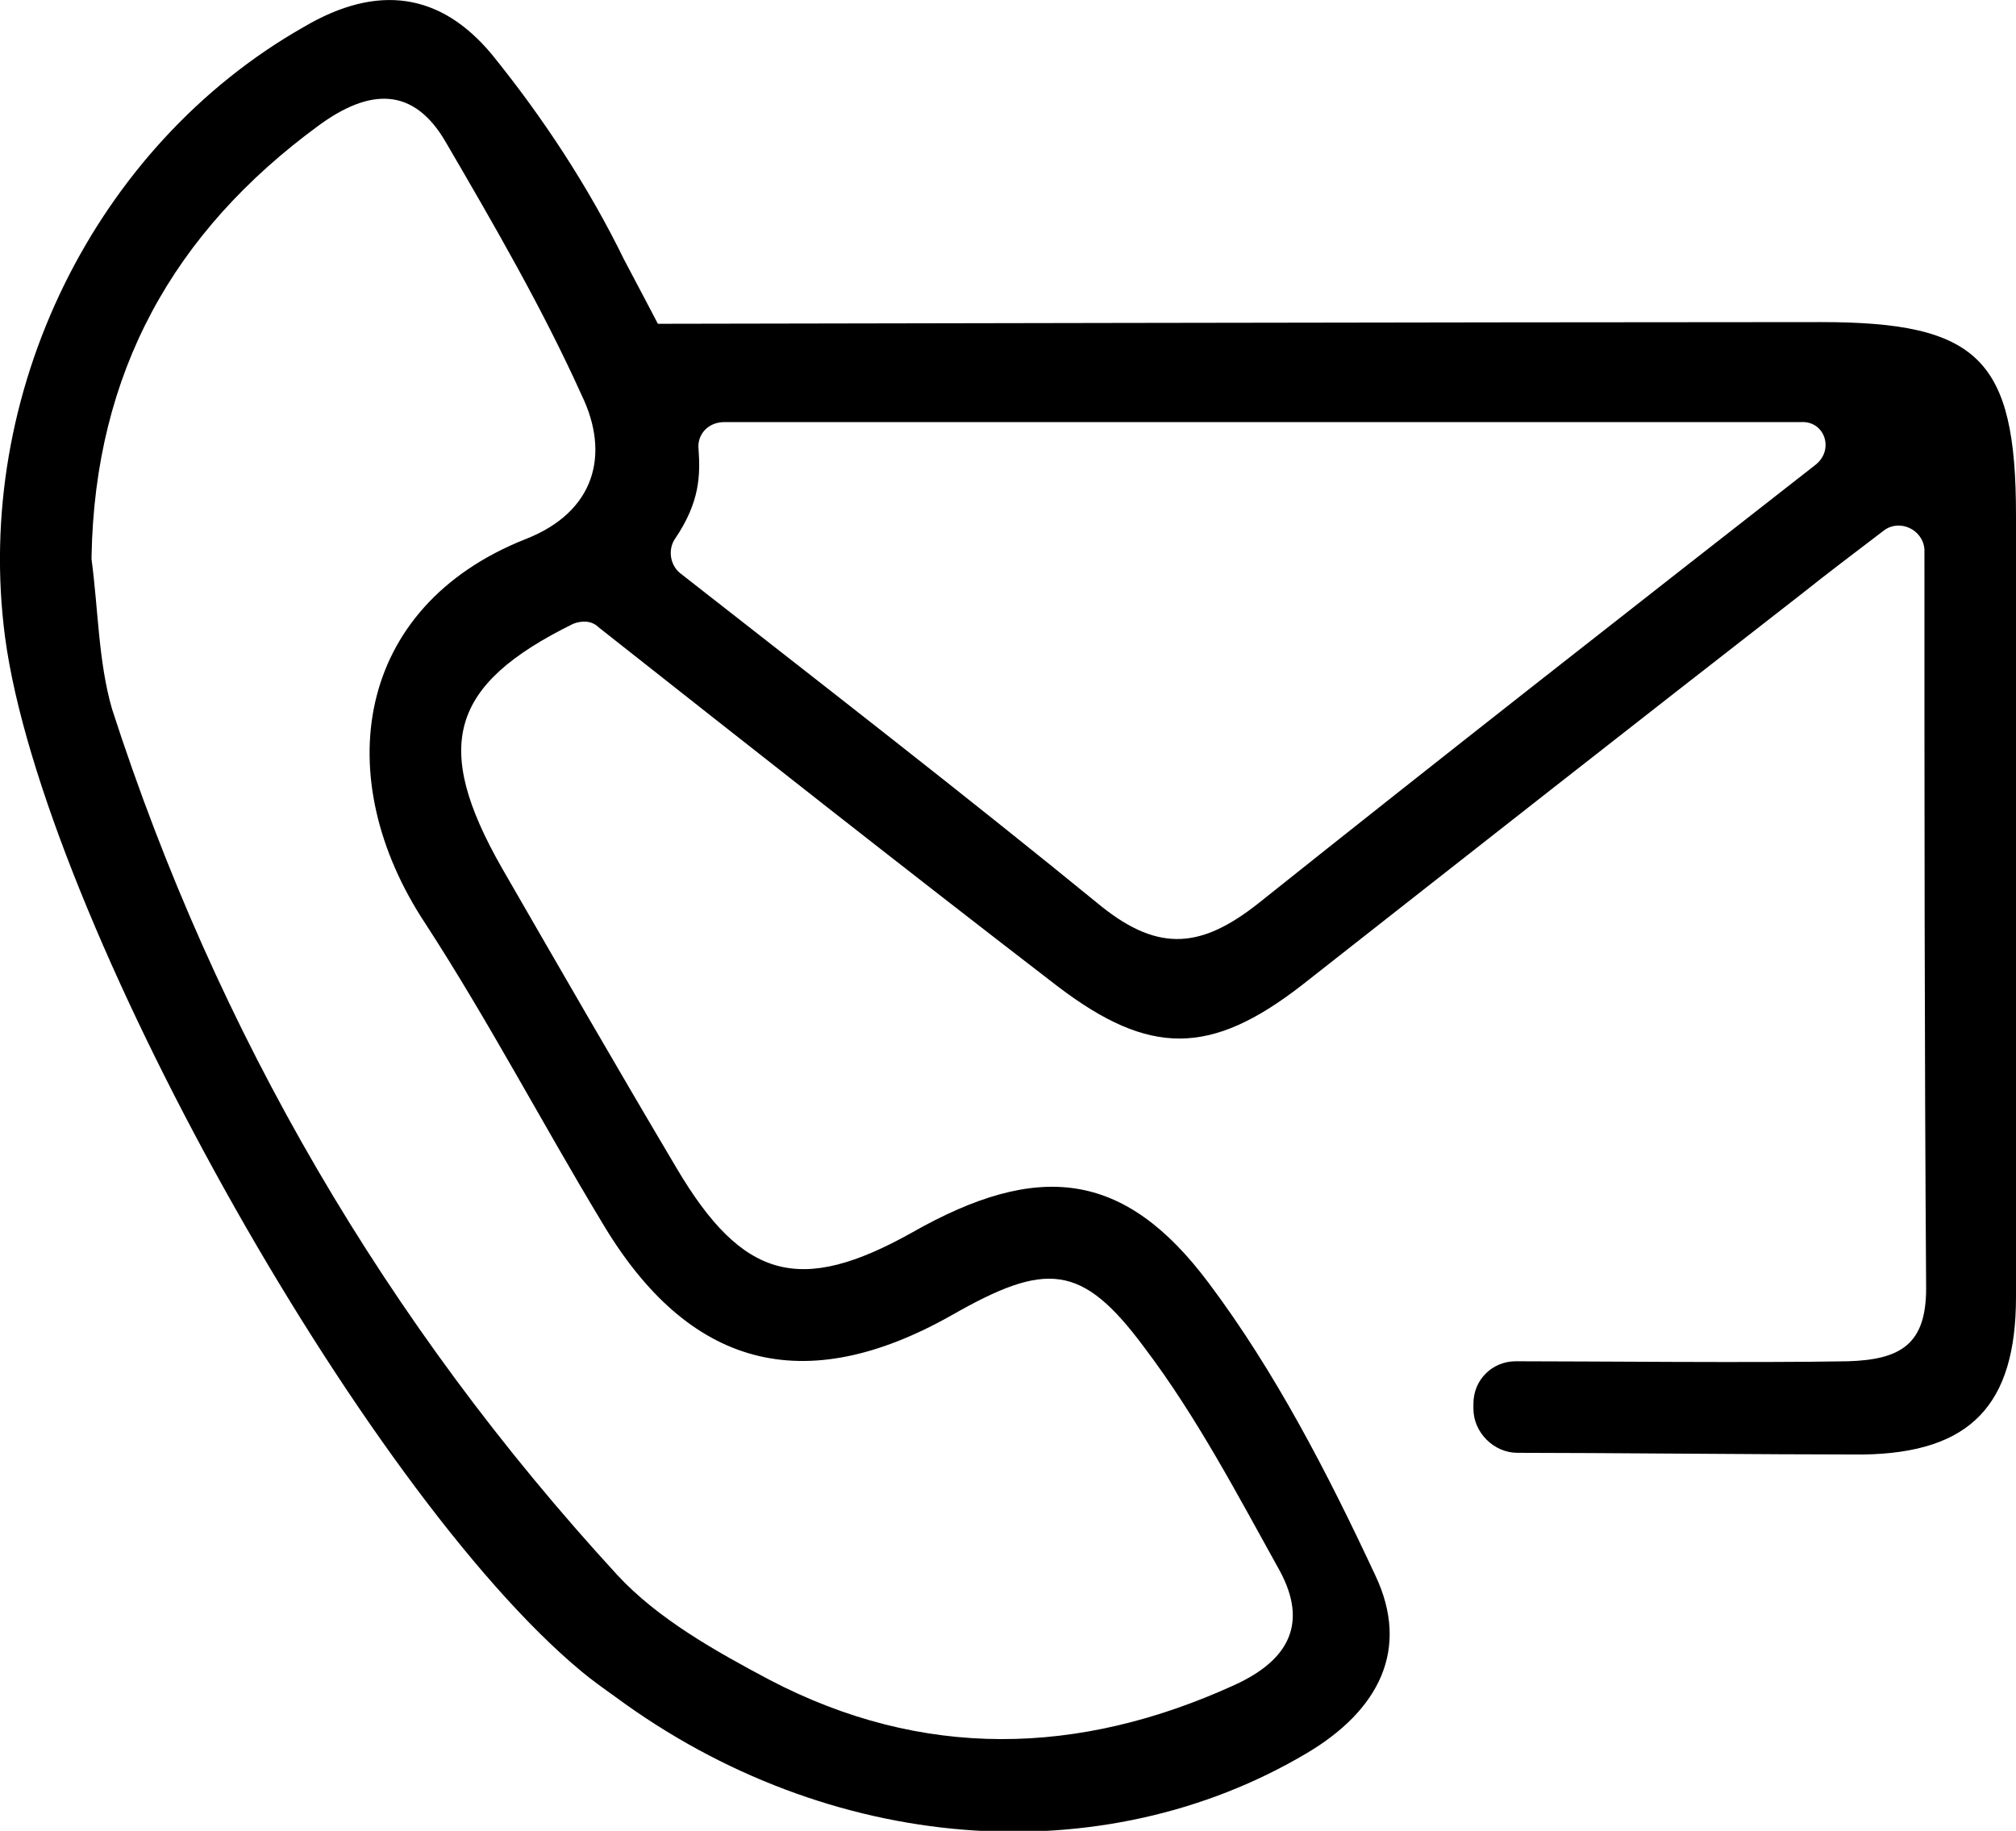 <?xml version="1.0" encoding="utf-8"?>
<!-- Generator: Adobe Illustrator 28.0.0, SVG Export Plug-In . SVG Version: 6.00 Build 0)  -->
<svg version="1.1" id="Capa_1" xmlns="http://www.w3.org/2000/svg" xmlns:xlink="http://www.w3.org/1999/xlink" x="0px" y="0px"
	 viewBox="0 0 118.9 108" style="enable-background:new 0 0 118.9 108;" xml:space="preserve">
<style type="text/css">
	.st0{fill:none;}
</style>
<path class="st0" d="M43.4,19.1c2.7,0,5.4,0,8.1,0h-9.3C42.7,19.1,43,19.1,43.4,19.1z"/>
<path class="st0" d="M106.2,24.8c-21.5,0-42.5,0-63.5,0c-0.9,0-1.6,0.8-1.5,1.6c0.2,1.6,0.2,3.2-1.4,5.3c-0.5,0.7-0.4,1.5,0.3,2
	c8.3,6.5,16.7,13,24.9,19.7c3.4,2.7,5.9,2.5,9.2-0.2c10.9-8.8,21.9-17.3,32.9-25.9C108.2,26.5,107.6,24.8,106.2,24.8z"/>
<path class="st0" d="M26.4,8.3c-1.9-3.3-4.5-3.2-7.5-1C10.2,13.7,5.6,22,5.4,32.8c0,0.1,0,0.1,0,0.2c0.4,2.9,0.3,6,1.2,8.7
	C12.8,61,22.8,78.1,36.4,93c2.4,2.6,5.7,4.6,9,6.2c9,4.7,18.2,4.5,27.4,0.3c3.2-1.5,4.3-3.7,2.7-6.7c-2.4-4.5-4.9-9.1-8-13.2
	c-3.7-5-5.8-5.1-11.4-1.9c-8.6,4.9-15.4,3.1-20.6-5.5c-3.5-5.9-6.6-11.9-10.4-17.6c-5.6-8.6-4.2-18.8,5.9-22.7c4.1-1.6,5-5,3.3-8.6
	C32,18.1,29.2,13.2,26.4,8.3z"/>
<path d="M118.9,30.4c0-9.2-2.2-11.4-11.5-11.4c-18.4,0-68.6,0.1-68.6,0.1s-1.2-2.3-2-3.8C34.7,11,32,6.9,29,3.2
	C26-0.4,22.3-1,17.9,1.6C5.6,8.6-1.6,23.2,0.3,37.6c2.2,16.4,21.1,50.3,34,61c0.6,0.5,1.3,1,2,1.5c12.6,9.3,28.7,10.5,40.8,3.3
	c4.2-2.5,6.1-6.1,4-10.5c-2.8-6-5.9-12-9.8-17.2c-5-6.7-10.1-7.2-17.5-3c-6.6,3.7-10,2.8-13.9-3.8C36.4,63,33,57.1,29.6,51.2
	c-4.1-7.2-3.1-10.8,4.2-14.4c0.5-0.2,1.1-0.2,1.5,0.2c9,7.1,18,14.2,27.1,21.2c5.4,4.1,9,4.1,14.4-0.1c9.8-7.7,19.6-15.4,29.5-23.1
	c1.5-1.2,3.1-2.4,4.8-3.7c0.9-0.7,2.3-0.1,2.4,1.1c0,0,0,0,0,0.1c0,14.5,0,29,0.1,43.5c0,3.3-1.5,4.2-4.6,4.3
	c-5.6,0.1-15.1,0-19.6,0c-1.4,0-2.5,1.1-2.5,2.5l0,0.3c0,1.4,1.2,2.6,2.6,2.6c4.7,0,14.7,0.1,20.4,0.1c6.3-0.1,9-2.9,9-9.3
	C118.9,61.1,118.9,45.8,118.9,30.4z M31,31.8c-10.1,4-11.6,14.1-5.9,22.7c3.7,5.7,6.9,11.8,10.4,17.6c5.1,8.6,11.9,10.4,20.6,5.5
	c5.6-3.2,7.7-3.1,11.4,1.9c3.1,4.1,5.5,8.7,8,13.2c1.6,3,0.6,5.2-2.7,6.7c-9.2,4.2-18.4,4.4-27.4-0.3c-3.2-1.7-6.6-3.6-9-6.2
	C22.8,78.1,12.8,61,6.6,41.8C5.8,39,5.8,36,5.4,33c0-0.1,0-0.1,0-0.2C5.6,22,10.2,13.7,18.8,7.4c3-2.2,5.6-2.3,7.5,1
	c2.8,4.8,5.7,9.8,8,14.9C36,26.8,35.1,30.2,31,31.8z M107.1,27.4c-11,8.6-22,17.2-32.9,25.9c-3.3,2.6-5.8,2.9-9.2,0.2
	c-8.2-6.7-16.6-13.2-24.9-19.7c-0.6-0.5-0.7-1.4-0.3-2c1.5-2.2,1.5-3.8,1.4-5.3c-0.1-0.9,0.6-1.6,1.5-1.6c21,0,42,0,63.5,0
	C107.6,24.8,108.2,26.5,107.1,27.4z"/>
</svg>
